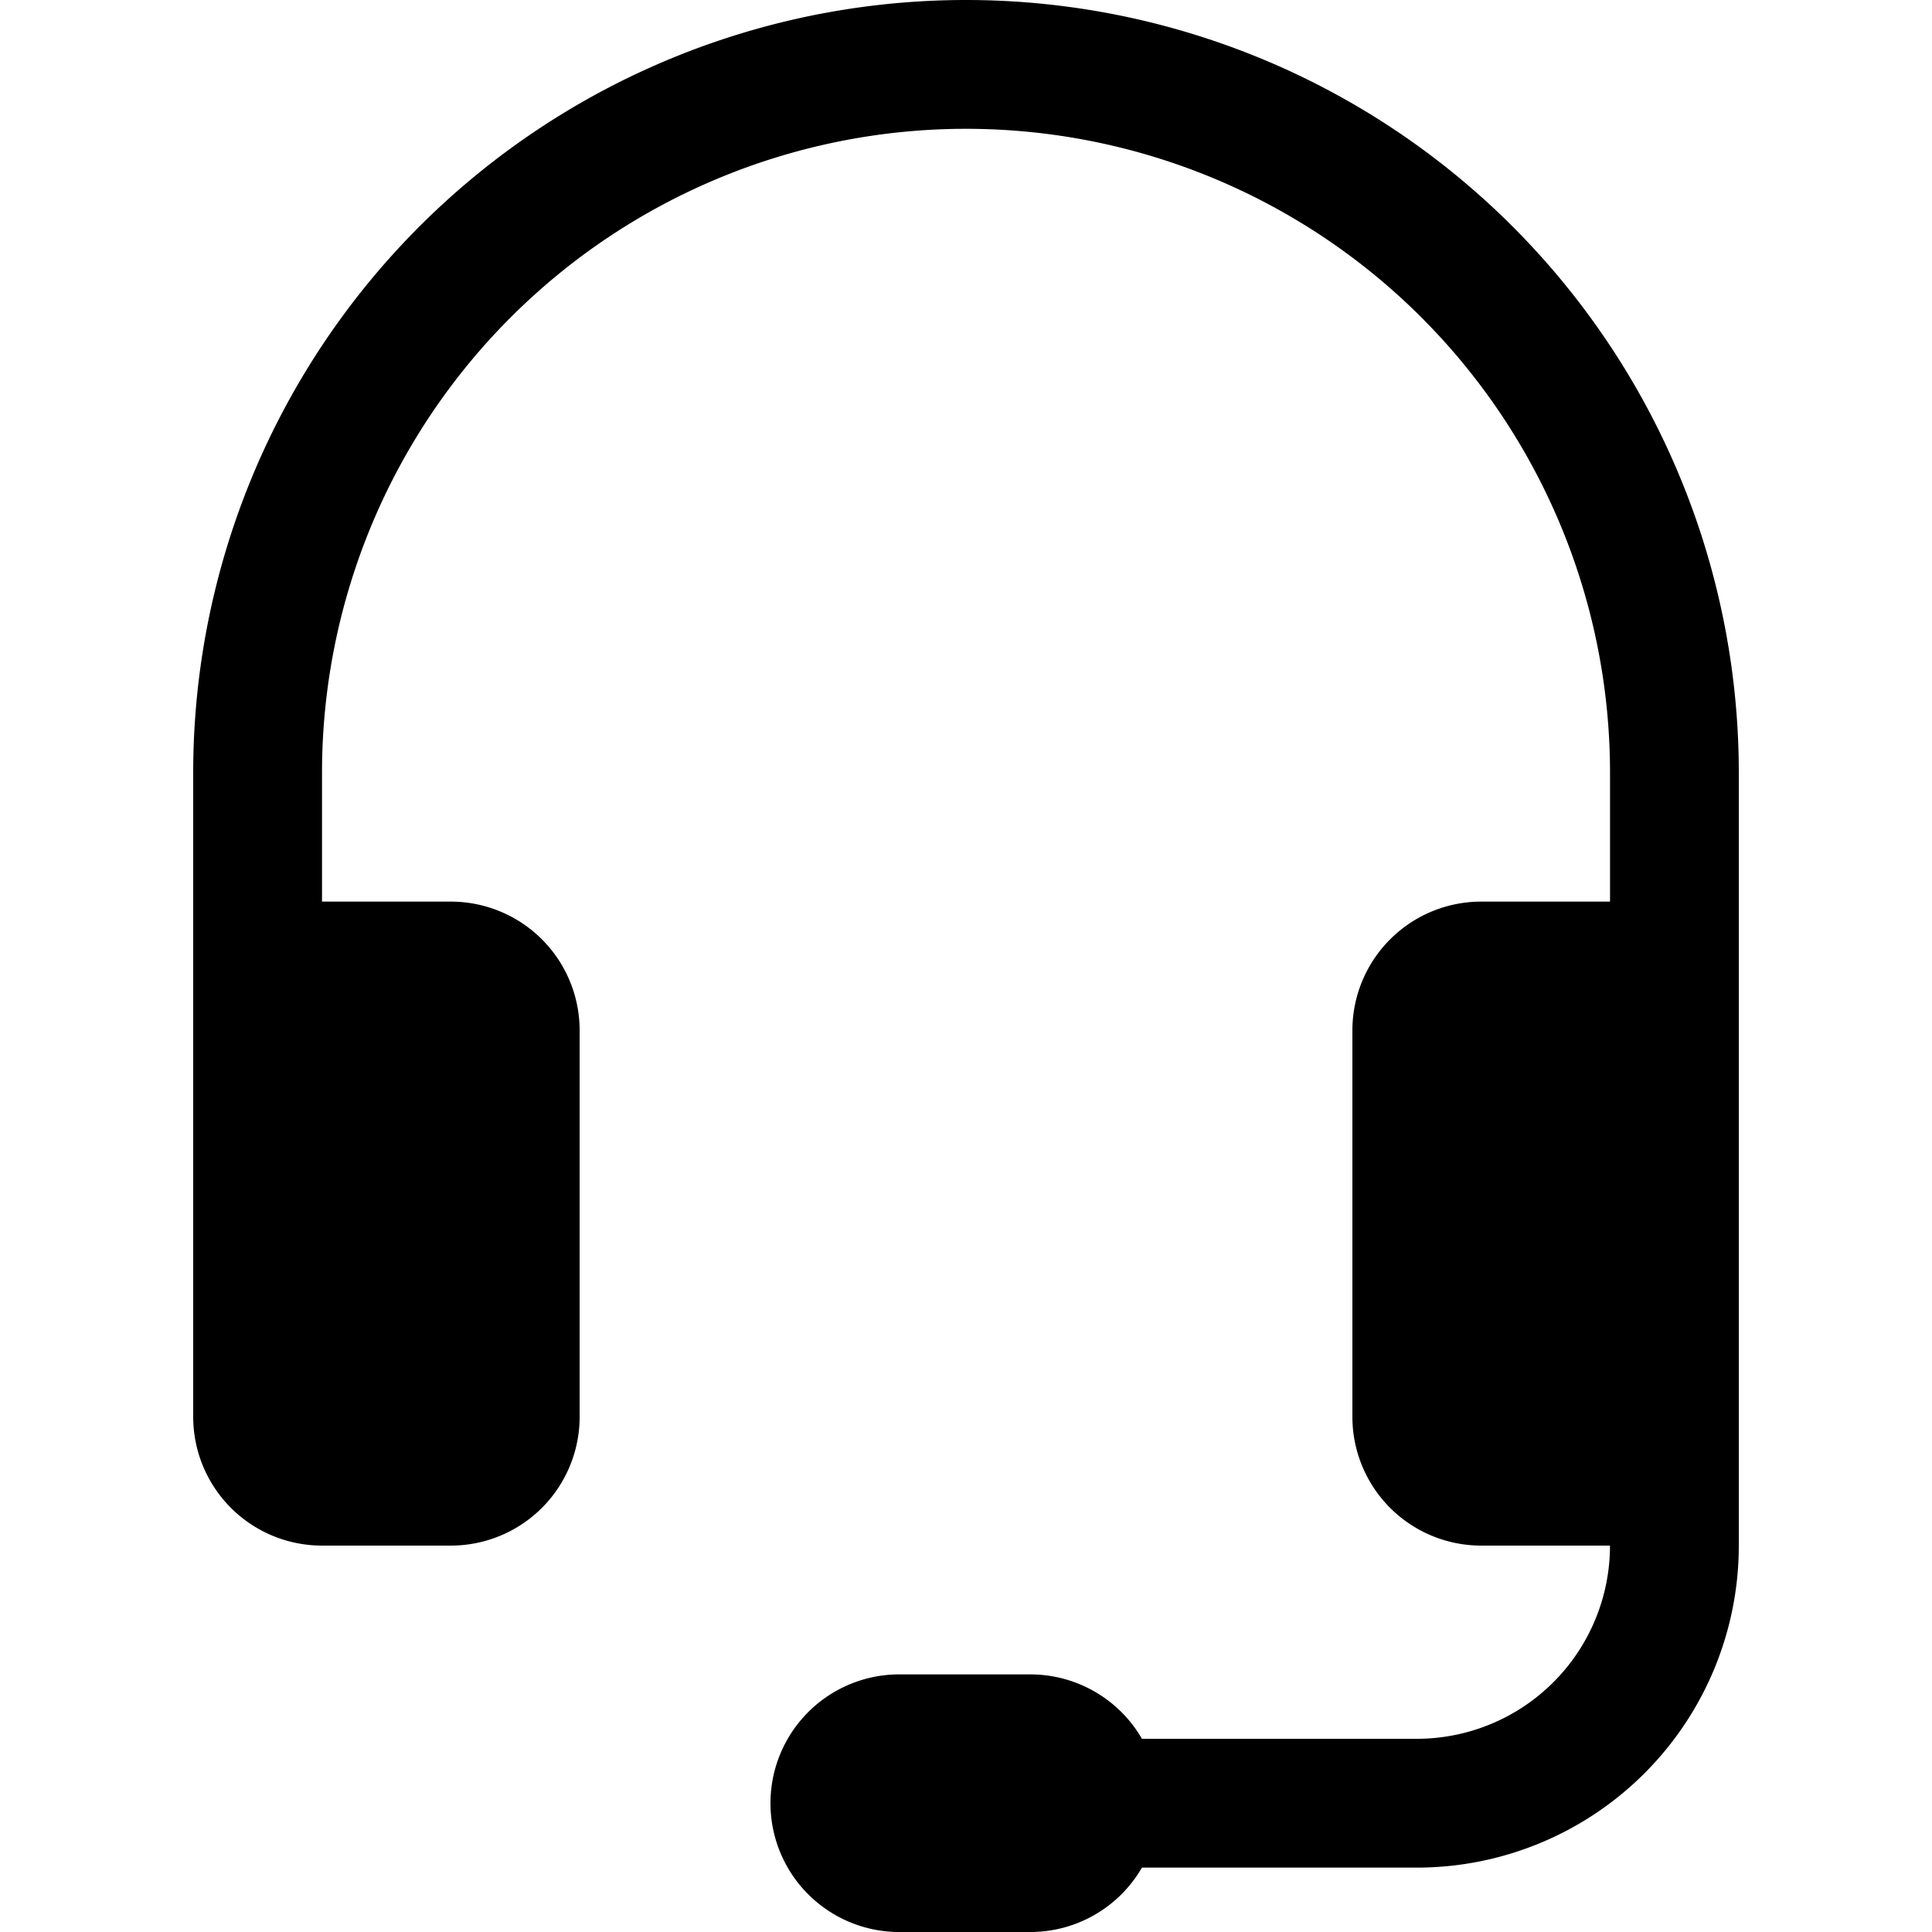 <?xml version="1.0" encoding="UTF-8"?>
<svg xmlns="http://www.w3.org/2000/svg" xmlns:xlink="http://www.w3.org/1999/xlink" width="46" height="46" viewBox="0 0 46 46">
  <defs>
    <clipPath id="clip-path">
      <rect id="矩形_483" data-name="矩形 483" width="46" height="46" transform="translate(1440 1267)"></rect>
    </clipPath>
  </defs>
  <g id="蒙版组_12" data-name="蒙版组 12" transform="translate(-1440 -1267)" clip-path="url(#clip-path)">
    <path id="headset" d="M24.533,3.067A15.333,15.333,0,0,0,9.2,18.4v3.067h3.067a3.067,3.067,0,0,1,3.067,3.067v9.2A3.067,3.067,0,0,1,12.267,36.8H9.2a3.067,3.067,0,0,1-3.067-3.067V18.4a18.4,18.4,0,1,1,36.8,0V36.8a7.667,7.667,0,0,1-7.667,7.667H28.722A3.067,3.067,0,0,1,26.067,46H23a3.067,3.067,0,1,1,0-6.133h3.067A3.067,3.067,0,0,1,28.722,41.4h6.544a4.6,4.6,0,0,0,4.6-4.6H36.8a3.067,3.067,0,0,1-3.067-3.067v-9.2A3.067,3.067,0,0,1,36.8,21.467h3.067V18.4A15.333,15.333,0,0,0,24.533,3.067Z" transform="translate(1438.467 1267)"></path>
  </g>
</svg>
